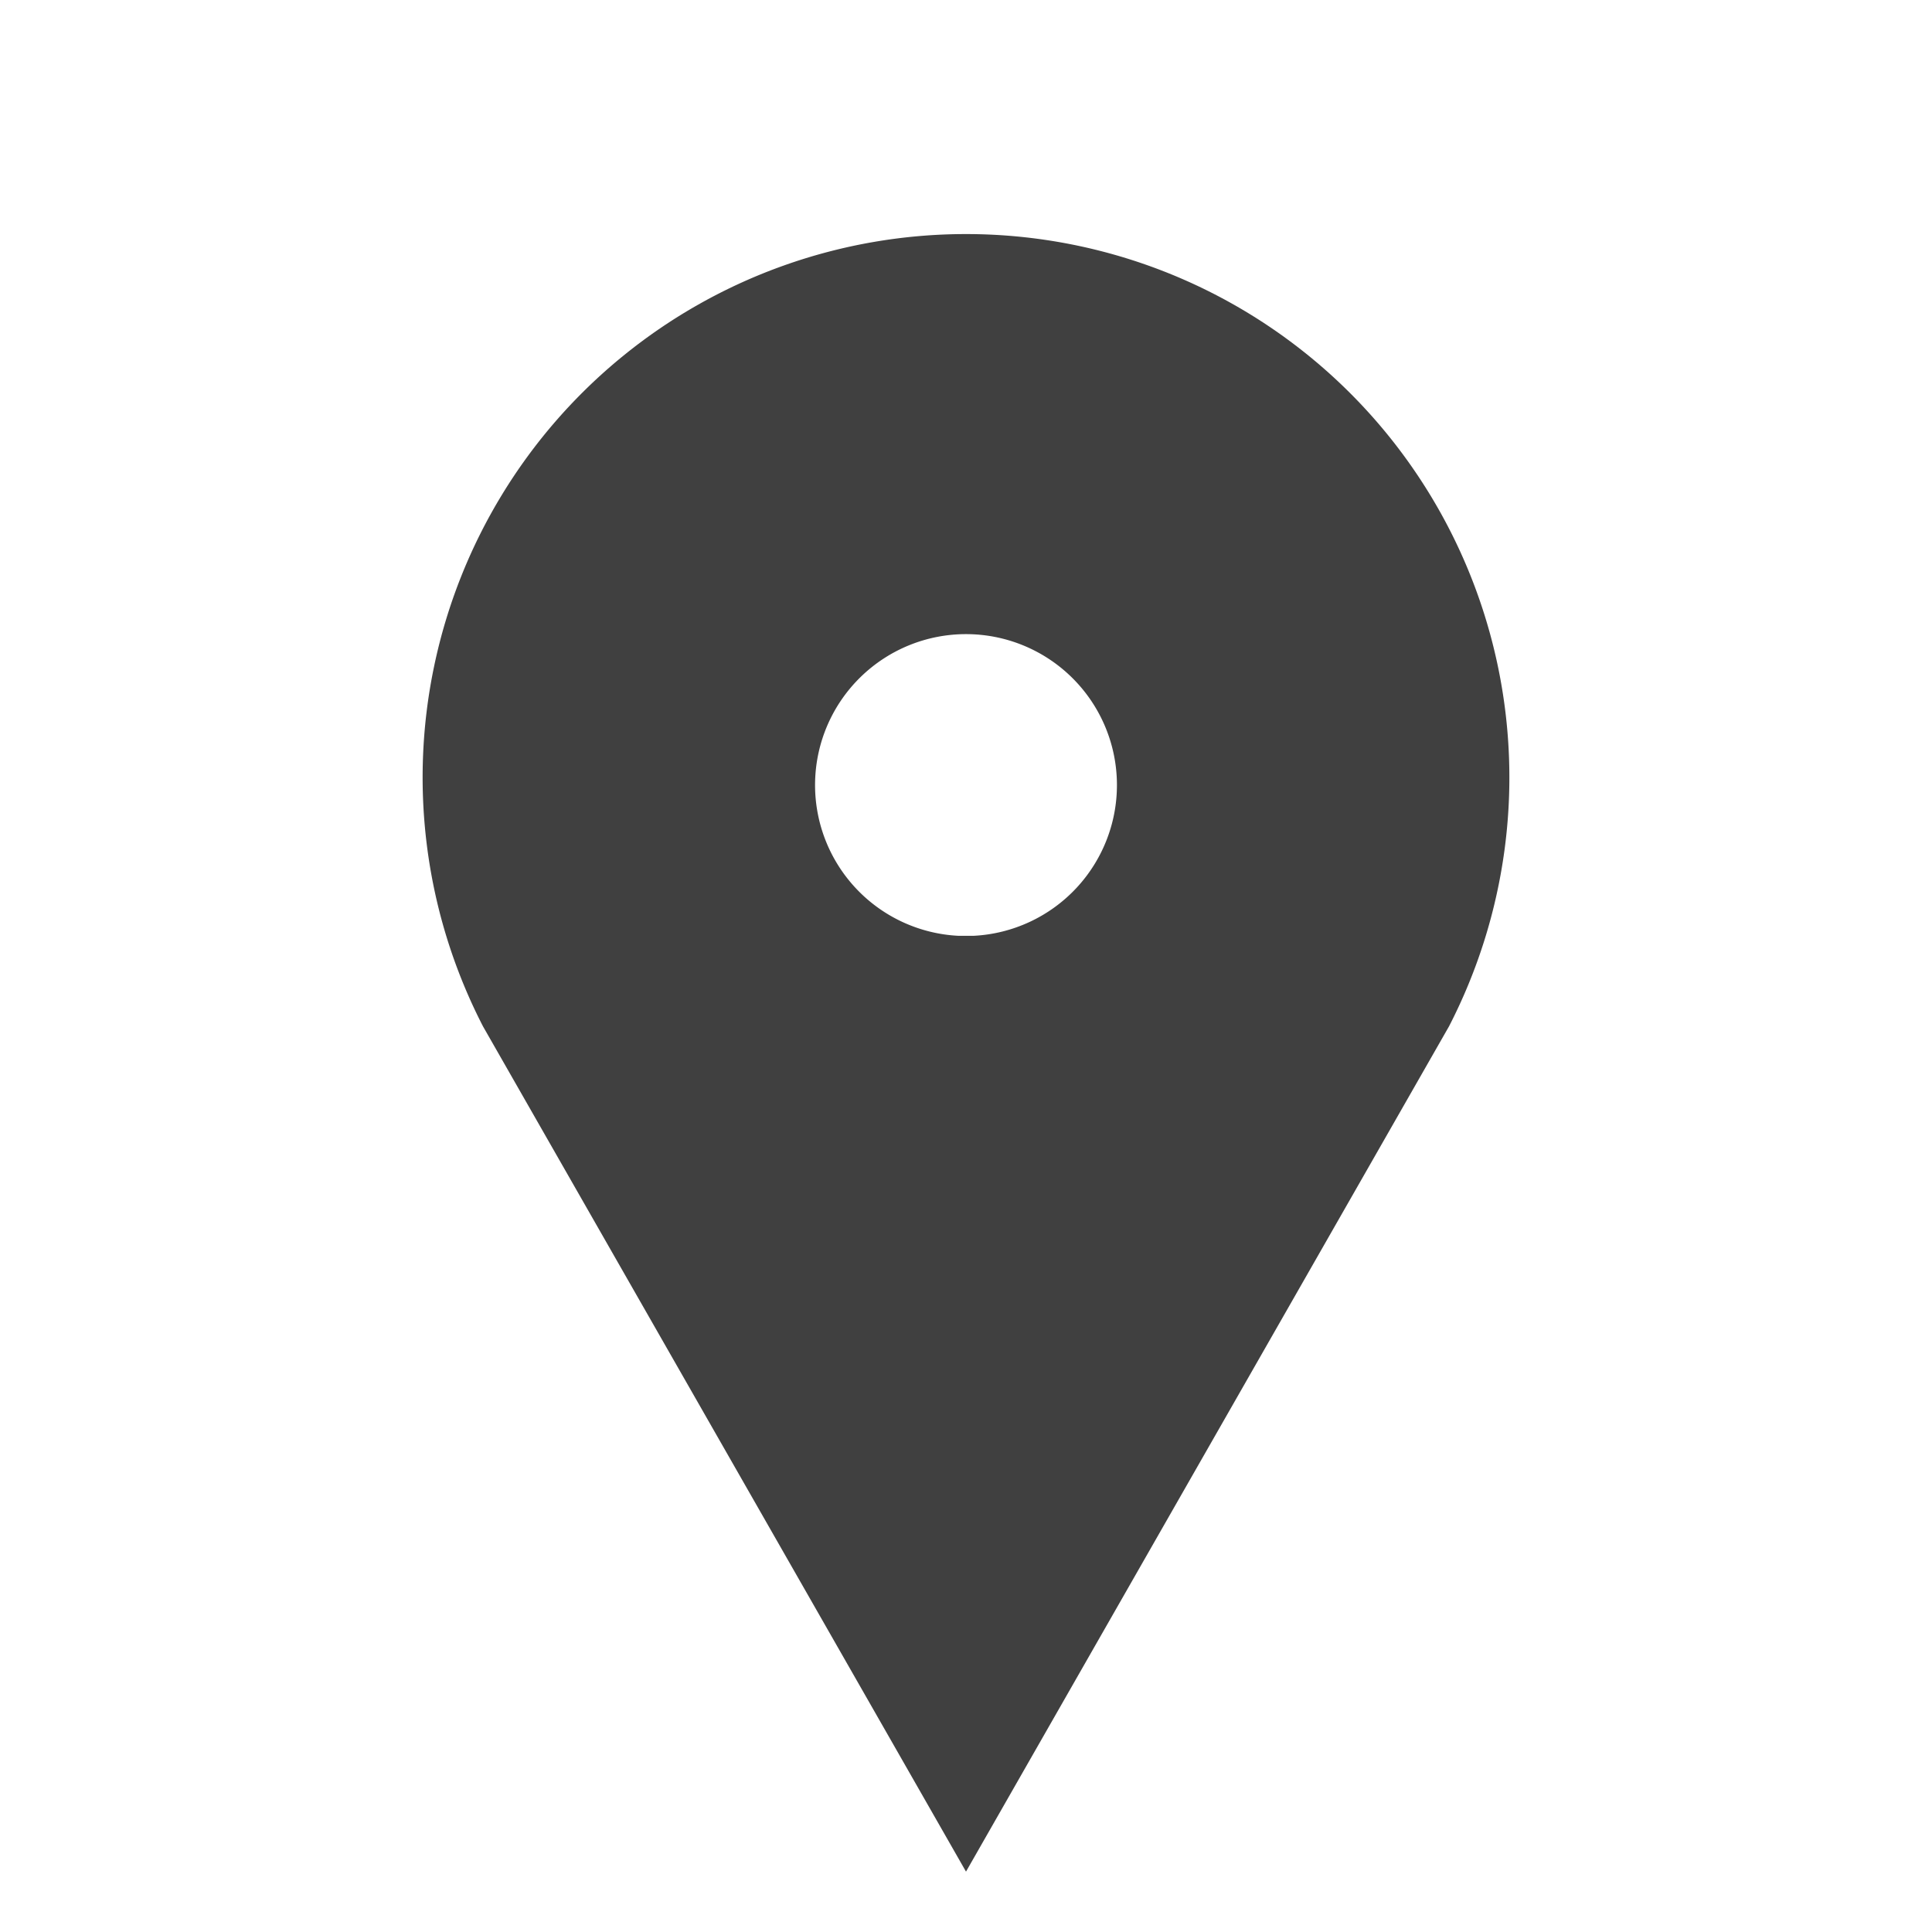 <svg xmlns="http://www.w3.org/2000/svg" width="256" height="256">
    <path d="M 128,248 l -64,-112 a 72,72 0 1,1 128,0 l -64,112 l 0,-124 l 1,0 a 20,20 0 1,0 -2,0 l 1,0 l 0,124" fill="#404040" stroke="none"/>
</svg>